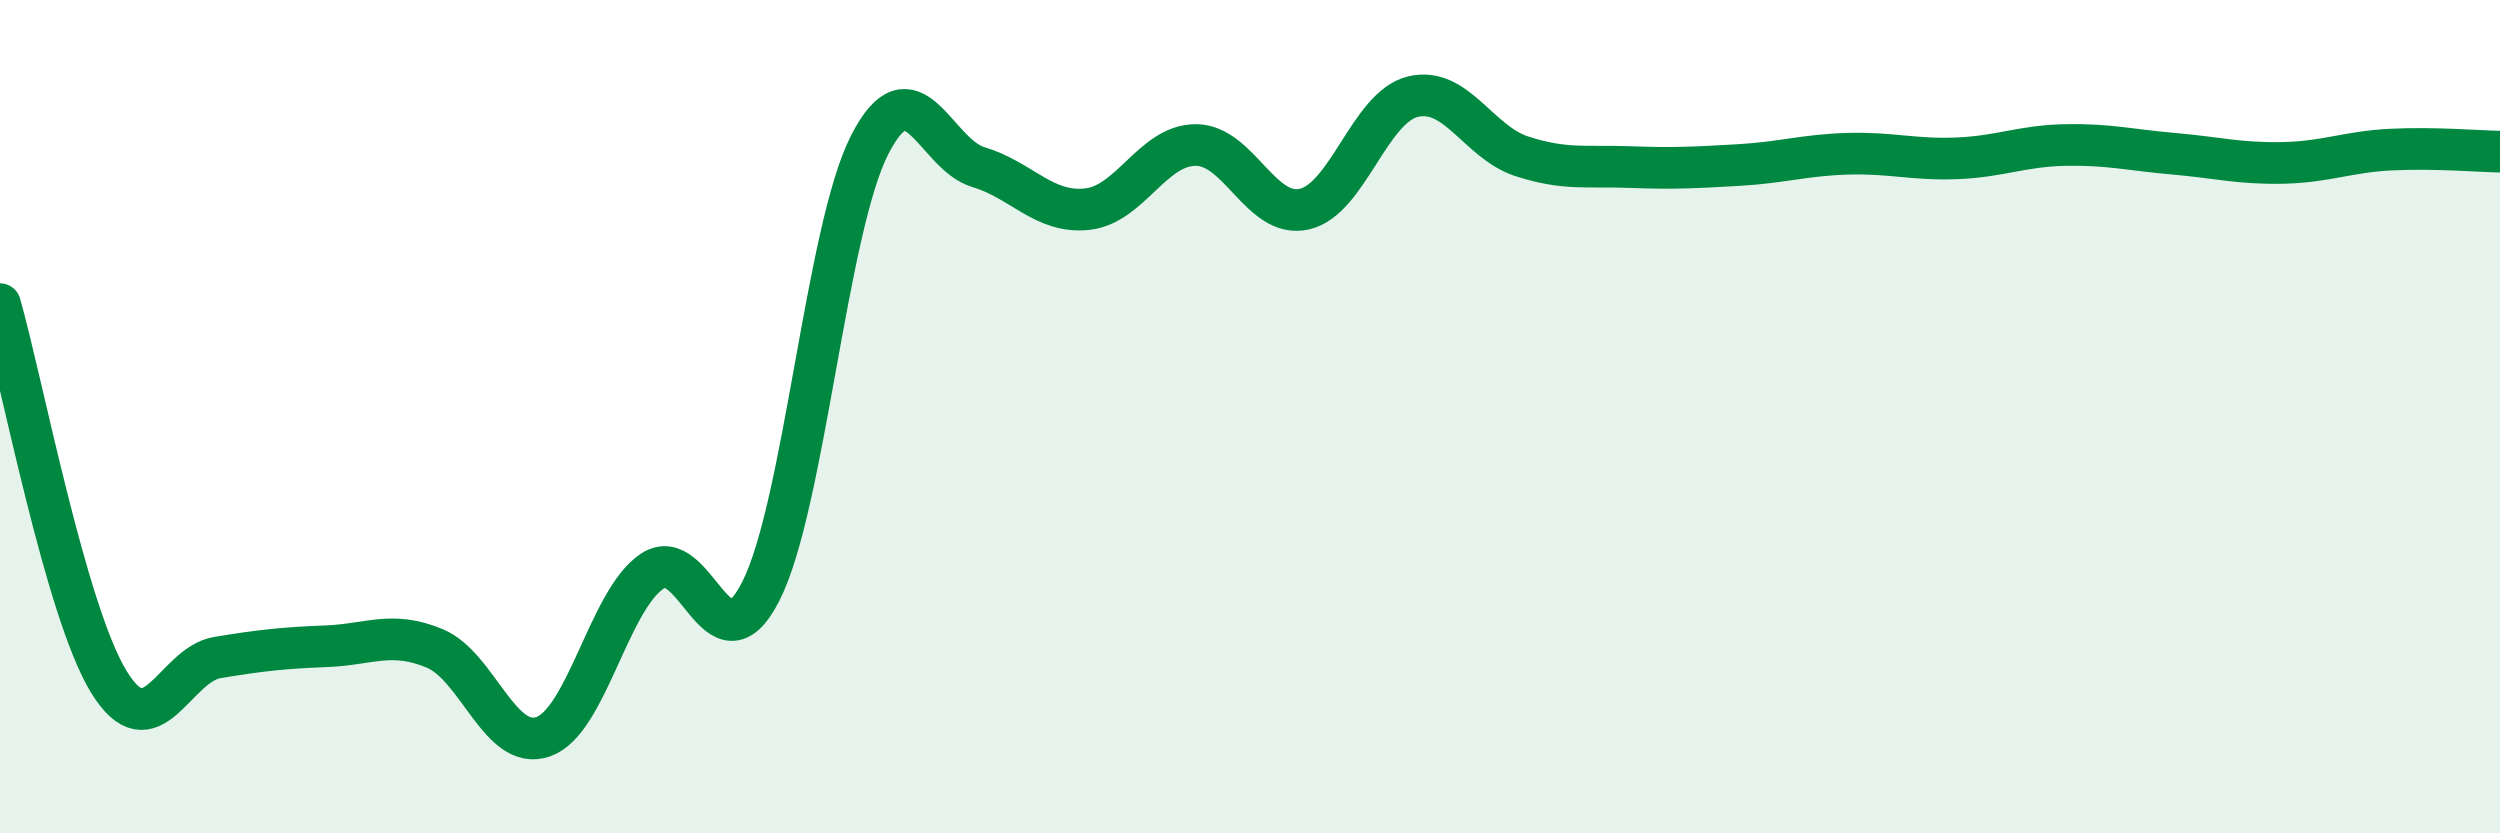 
    <svg width="60" height="20" viewBox="0 0 60 20" xmlns="http://www.w3.org/2000/svg">
      <path
        d="M 0,7.3 C 0.52,9.11 1.57,14.66 2.61,16.36 C 3.65,18.06 4.18,15.95 5.22,15.78 C 6.26,15.61 6.79,15.55 7.83,15.51 C 8.87,15.47 9.39,15.13 10.43,15.56 C 11.47,15.99 12,18.05 13.04,17.68 C 14.08,17.31 14.61,14.41 15.65,13.71 C 16.69,13.01 17.22,16.24 18.26,14.19 C 19.3,12.14 19.83,5.52 20.87,3.48 C 21.91,1.44 22.44,3.7 23.48,4.01 C 24.52,4.32 25.05,5.13 26.09,5.02 C 27.13,4.91 27.66,3.48 28.7,3.48 C 29.74,3.48 30.26,5.25 31.3,5.02 C 32.34,4.79 32.87,2.57 33.91,2.32 C 34.95,2.07 35.48,3.41 36.52,3.75 C 37.56,4.09 38.09,3.97 39.13,4.01 C 40.17,4.05 40.7,4.02 41.74,3.96 C 42.78,3.9 43.31,3.72 44.35,3.69 C 45.39,3.66 45.92,3.84 46.96,3.8 C 48,3.76 48.53,3.5 49.57,3.48 C 50.61,3.46 51.13,3.6 52.17,3.69 C 53.21,3.78 53.74,3.93 54.78,3.91 C 55.82,3.89 56.35,3.64 57.39,3.59 C 58.43,3.54 59.48,3.63 60,3.64L60 20L0 20Z"
        fill="#008740"
        opacity="0.1"
        stroke-linecap="round"
        stroke-linejoin="round"
      />
      <path
        d="M 0,7.3 C 0.52,9.11 1.57,14.66 2.61,16.36 C 3.65,18.06 4.18,15.95 5.22,15.78 C 6.26,15.61 6.79,15.55 7.83,15.51 C 8.87,15.47 9.39,15.13 10.43,15.56 C 11.47,15.99 12,18.05 13.04,17.68 C 14.08,17.31 14.61,14.41 15.65,13.71 C 16.69,13.01 17.22,16.24 18.26,14.19 C 19.3,12.14 19.83,5.52 20.87,3.48 C 21.91,1.44 22.44,3.7 23.48,4.01 C 24.52,4.32 25.05,5.13 26.09,5.02 C 27.13,4.91 27.66,3.48 28.7,3.48 C 29.74,3.48 30.26,5.25 31.3,5.02 C 32.34,4.79 32.87,2.57 33.91,2.32 C 34.95,2.07 35.48,3.41 36.52,3.75 C 37.56,4.09 38.09,3.97 39.13,4.01 C 40.17,4.05 40.7,4.02 41.74,3.96 C 42.78,3.9 43.31,3.72 44.35,3.69 C 45.39,3.66 45.92,3.84 46.96,3.8 C 48,3.76 48.53,3.5 49.57,3.48 C 50.61,3.46 51.13,3.6 52.17,3.69 C 53.21,3.78 53.74,3.93 54.78,3.91 C 55.82,3.89 56.35,3.64 57.39,3.59 C 58.43,3.54 59.48,3.63 60,3.64"
        stroke="#008740"
        stroke-width="1"
        fill="none"
        stroke-linecap="round"
        stroke-linejoin="round"
      />
    </svg>
  